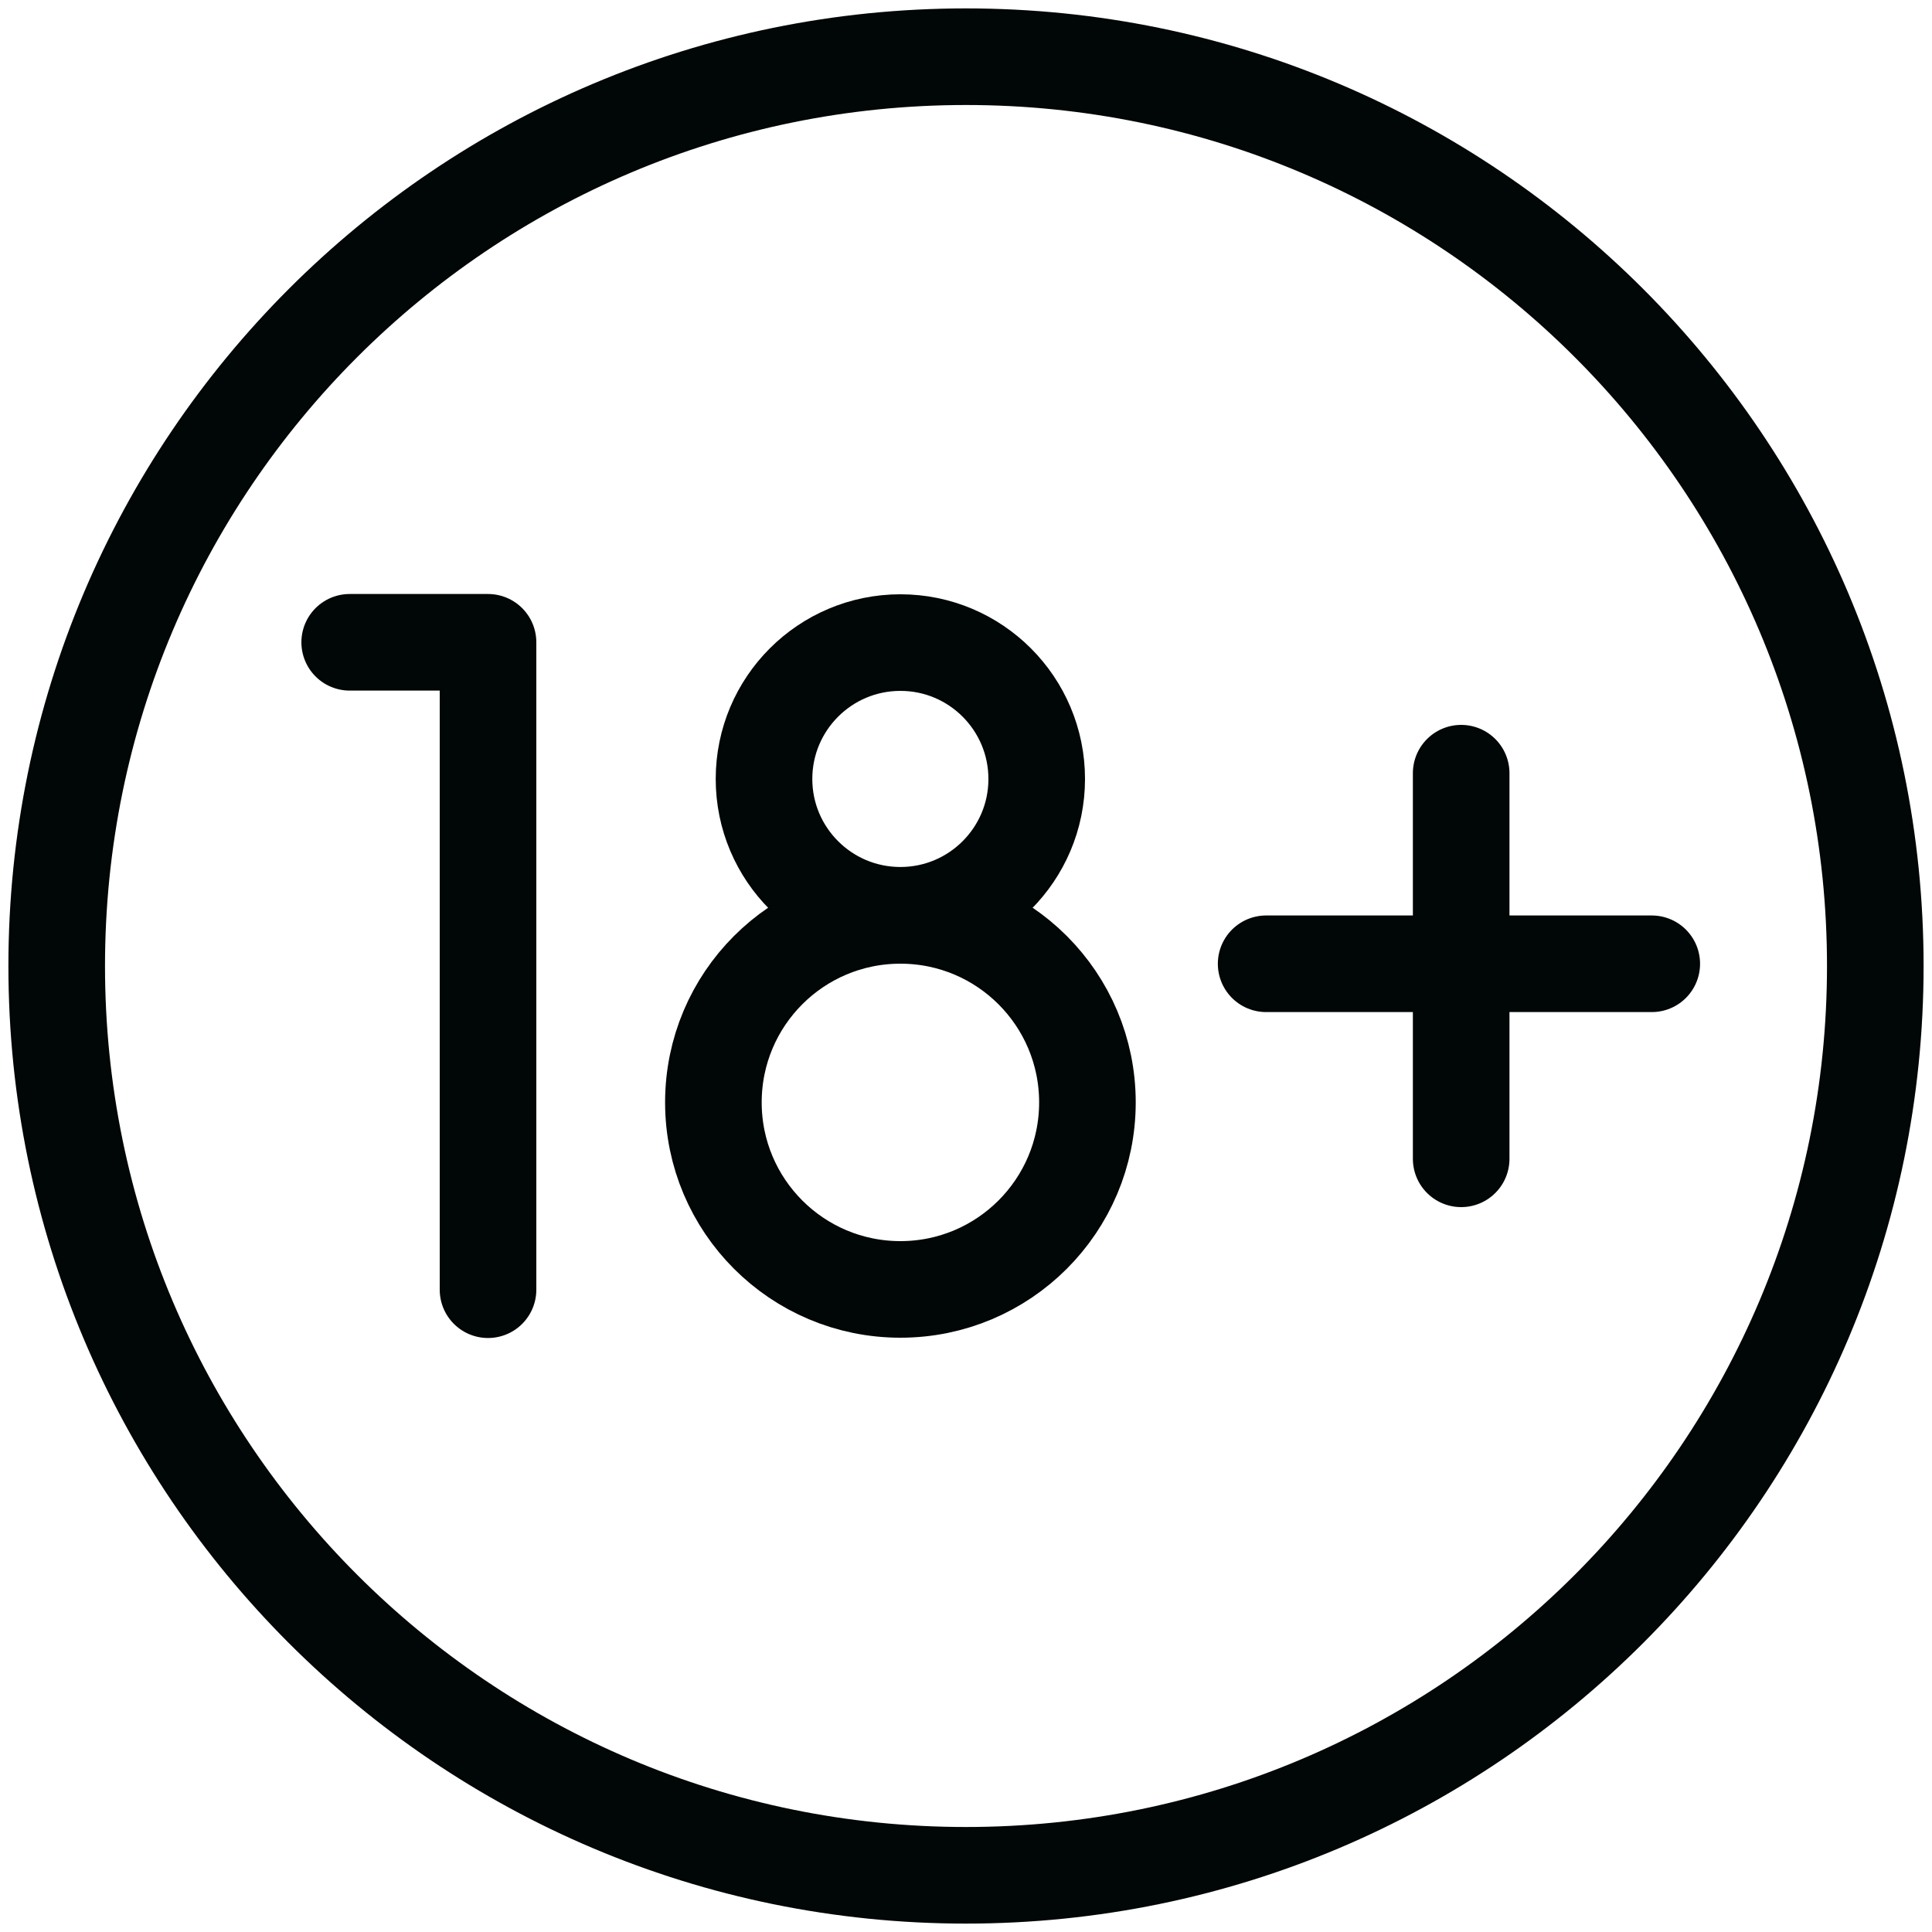<svg width="20" height="20" viewBox="0 0 20 20" fill="none" xmlns="http://www.w3.org/2000/svg">
<g clip-path="url(#clip0_397_24561)">
<path d="M10 19.413C15.198 19.413 19.413 15.198 19.413 10C19.413 4.801 15.198 0.587 10 0.587C4.801 0.587 0.587 4.801 0.587 10C0.587 15.198 4.801 19.413 10 19.413Z" stroke="#010606" stroke-miterlimit="10" stroke-linecap="round" stroke-linejoin="round"/>
<path d="M15.126 8.004V11.996" stroke="#010606" stroke-miterlimit="10" stroke-linecap="round" stroke-linejoin="round"/>
<path d="M17.099 9.977H13.107" stroke="#010606" stroke-miterlimit="10" stroke-linecap="round" stroke-linejoin="round"/>
<path d="M3.62 6.649H5.052V13.351" stroke="#010606" stroke-miterlimit="10" stroke-linecap="round" stroke-linejoin="round"/>
<path d="M9.321 13.348C10.39 13.348 11.257 12.481 11.257 11.412C11.257 10.342 10.39 9.476 9.321 9.476C8.251 9.476 7.385 10.342 7.385 11.412C7.385 12.481 8.251 13.348 9.321 13.348Z" stroke="#010606" stroke-miterlimit="10" stroke-linecap="round" stroke-linejoin="round"/>
<path d="M9.321 9.475C10.1 9.475 10.732 8.843 10.732 8.064C10.732 7.284 10.1 6.652 9.321 6.652C8.541 6.652 7.909 7.284 7.909 8.064C7.909 8.843 8.541 9.475 9.321 9.475Z" stroke="#010606" stroke-miterlimit="10" stroke-linecap="round" stroke-linejoin="round"/>
</g>
<defs>
<clipPath id="clip0_397_24561">
<rect width="20" height="20" fill="white"/>
</clipPath>
</defs>
</svg>
